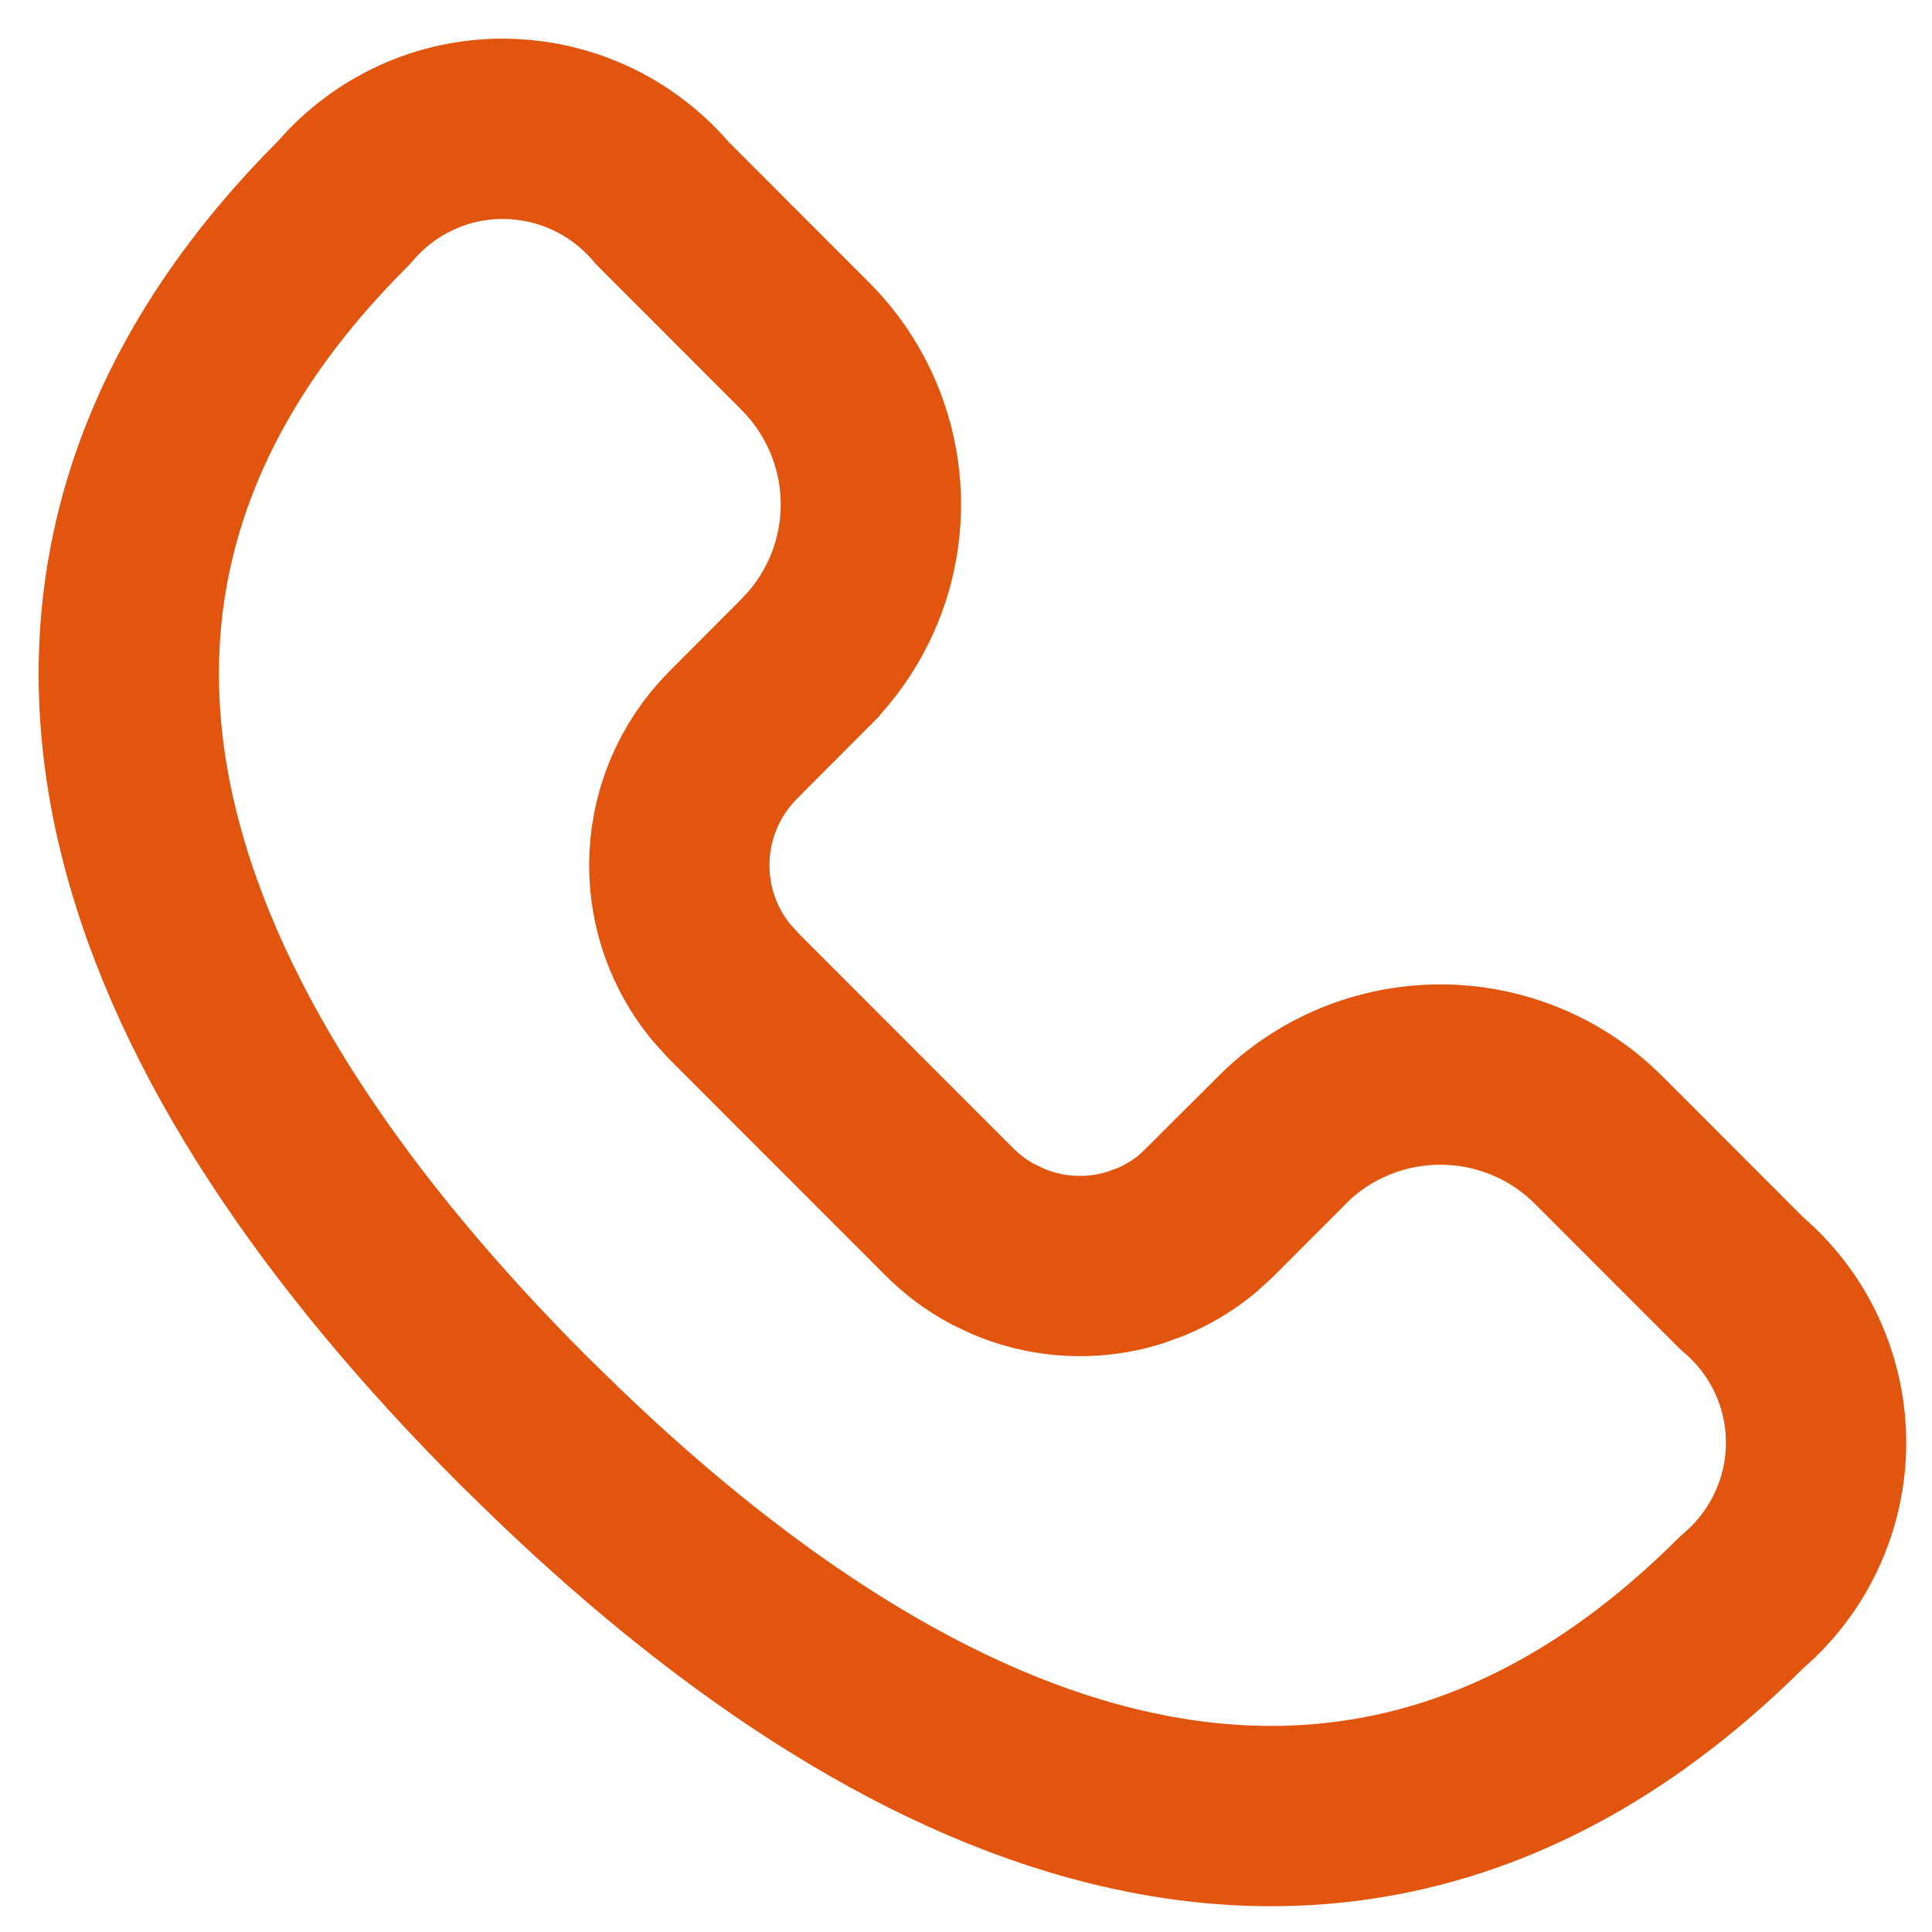 <?xml version="1.0" encoding="UTF-8"?> <svg xmlns="http://www.w3.org/2000/svg" width="30" height="30" viewBox="0 0 30 30" fill="none"><path d="M7.808 2C8.213 2.001 8.613 2.076 8.989 2.224L9.148 2.291C9.568 2.483 9.944 2.763 10.248 3.111L10.279 3.147L10.312 3.181L12.505 5.376C13.156 6.028 13.523 6.912 13.523 7.833C13.523 8.697 13.201 9.527 12.624 10.164L12.505 10.289L12.504 10.291L11.384 11.414C10.849 11.951 10.548 12.678 10.548 13.435C10.548 14.099 10.779 14.739 11.195 15.248L11.384 15.458L11.385 15.459L14.745 18.821C14.945 19.021 15.172 19.189 15.419 19.321L15.674 19.441C16.021 19.585 16.393 19.659 16.769 19.659C17.051 19.659 17.331 19.617 17.599 19.536L17.864 19.441C18.124 19.334 18.367 19.188 18.584 19.01L18.792 18.821L18.793 18.82L19.912 17.7L19.91 17.699C20.562 17.049 21.445 16.686 22.366 16.686C23.229 16.686 24.06 17.006 24.698 17.583L24.822 17.701L27.014 19.895L27.049 19.929L27.086 19.962C27.436 20.265 27.716 20.64 27.909 21.061C28.077 21.43 28.174 21.827 28.196 22.23L28.2 22.403C28.2 22.866 28.1 23.324 27.907 23.745C27.715 24.166 27.435 24.541 27.085 24.845L27.05 24.876L27.016 24.909C24.122 27.782 20.99 28.619 17.843 28.015L17.54 27.952C14.506 27.281 11.496 25.292 8.69 22.605L8.131 22.06C5.264 19.191 3.098 16.088 2.316 12.952L2.244 12.648C1.53 9.4 2.332 6.162 5.31 3.178L5.344 3.143L5.375 3.107C5.64 2.803 5.96 2.551 6.317 2.365L6.472 2.289C6.891 2.098 7.347 2 7.808 2Z" stroke="#E1550F" stroke-width="2.8"></path></svg> 